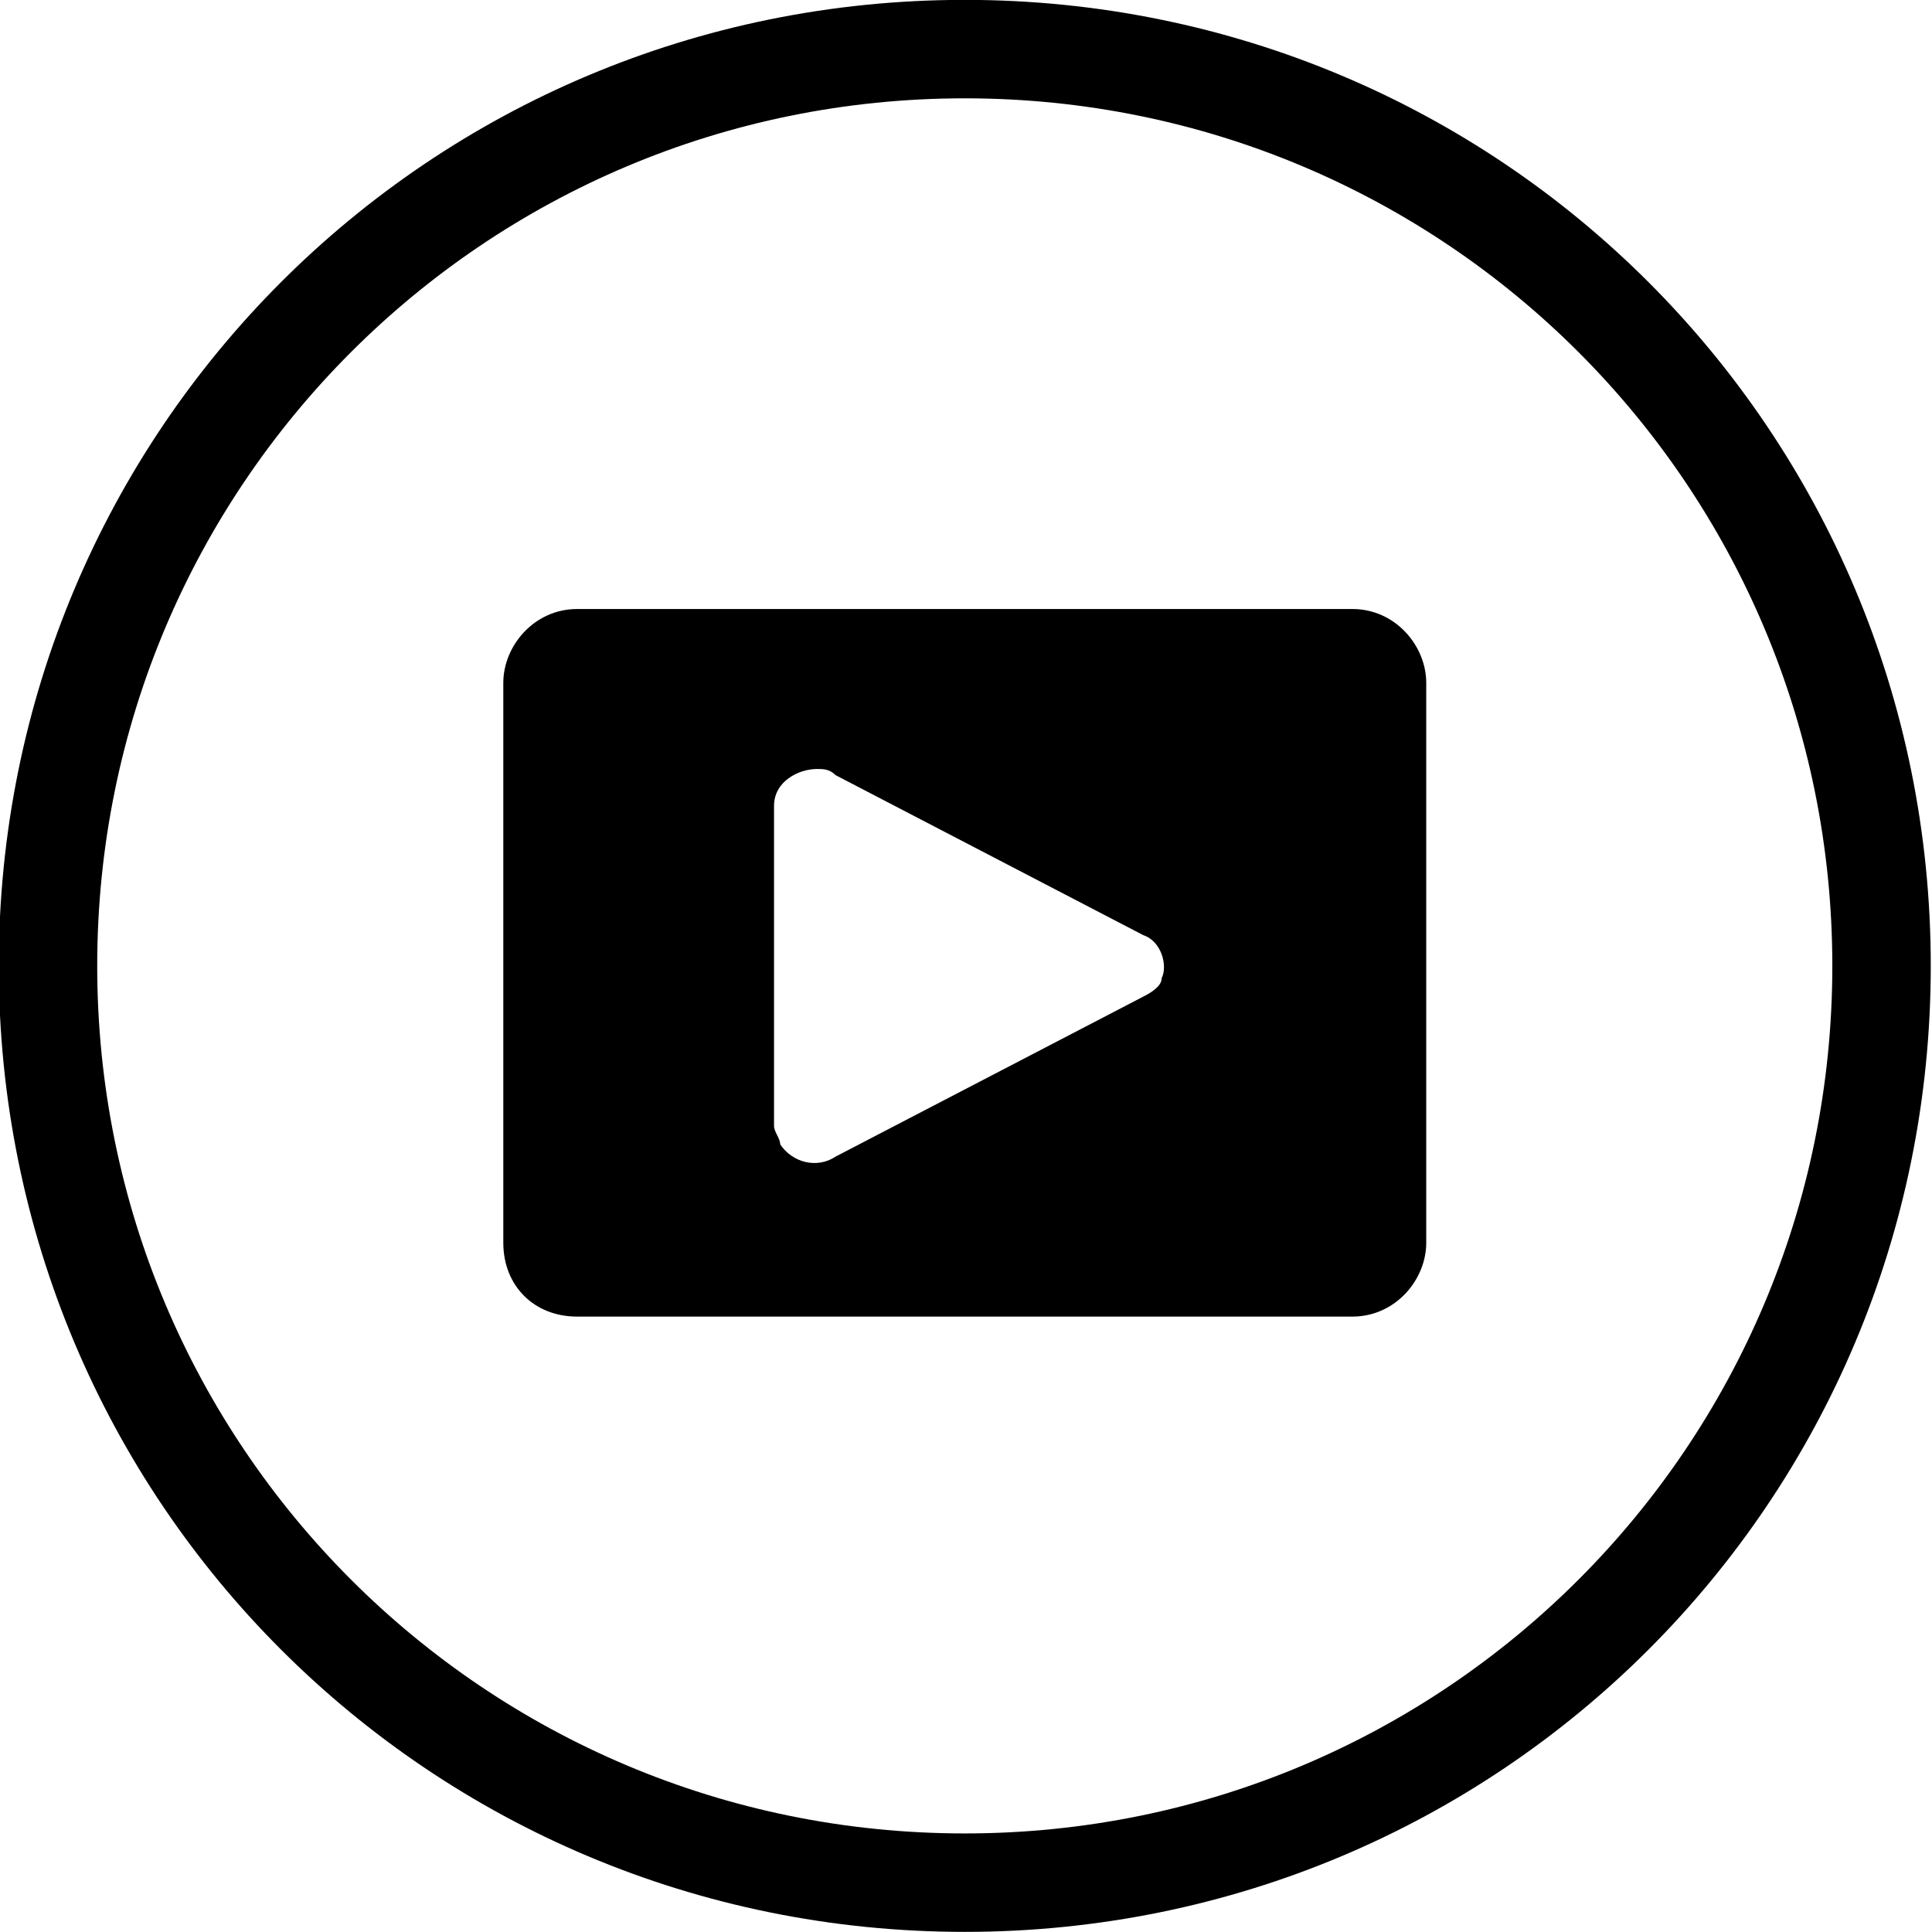 <?xml version="1.0" encoding="UTF-8"?>
<svg xmlns="http://www.w3.org/2000/svg" xmlns:xlink="http://www.w3.org/1999/xlink" version="1.1" id="Capa_1" x="0px" y="0px" viewBox="0 0 31.4 31.4" style="enable-background:new 0 0 31.4 31.4;" xml:space="preserve">
<g transform="translate(-1306.22 -4212.002)">
	<path d="M1321.9,4243.4c-8.7,0-15.7-7-15.7-15.7s7-15.7,15.7-15.7c8.7,0,15.7,7,15.7,15.7l0,0   C1337.6,4236.4,1330.6,4243.4,1321.9,4243.4z M1321.9,4213.6c-7.8,0-14.1,6.3-14.1,14.1c0,7.8,6.3,14.1,14.1,14.1   c7.8,0,14.1-6.3,14.1-14.1C1336,4219.9,1329.7,4213.6,1321.9,4213.6z"></path>
	<path d="M1328.2,4221.9h-12.6c-0.7,0-1.2,0.6-1.2,1.2v9.1c0,0.7,0.5,1.2,1.2,1.2h12.6c0.7,0,1.2-0.6,1.2-1.2v-9.1   C1329.4,4222.5,1328.9,4221.9,1328.2,4221.9z M1324.8,4228.2l-5,2.6c-0.3,0.2-0.7,0.1-0.9-0.2c0-0.1-0.1-0.2-0.1-0.3v-5.2   c0-0.4,0.4-0.6,0.7-0.6c0.1,0,0.2,0,0.3,0.1l5,2.6c0.3,0.1,0.4,0.5,0.3,0.7C1325.1,4228,1325,4228.1,1324.8,4228.2L1324.8,4228.2z"></path>
</g>
</svg>
